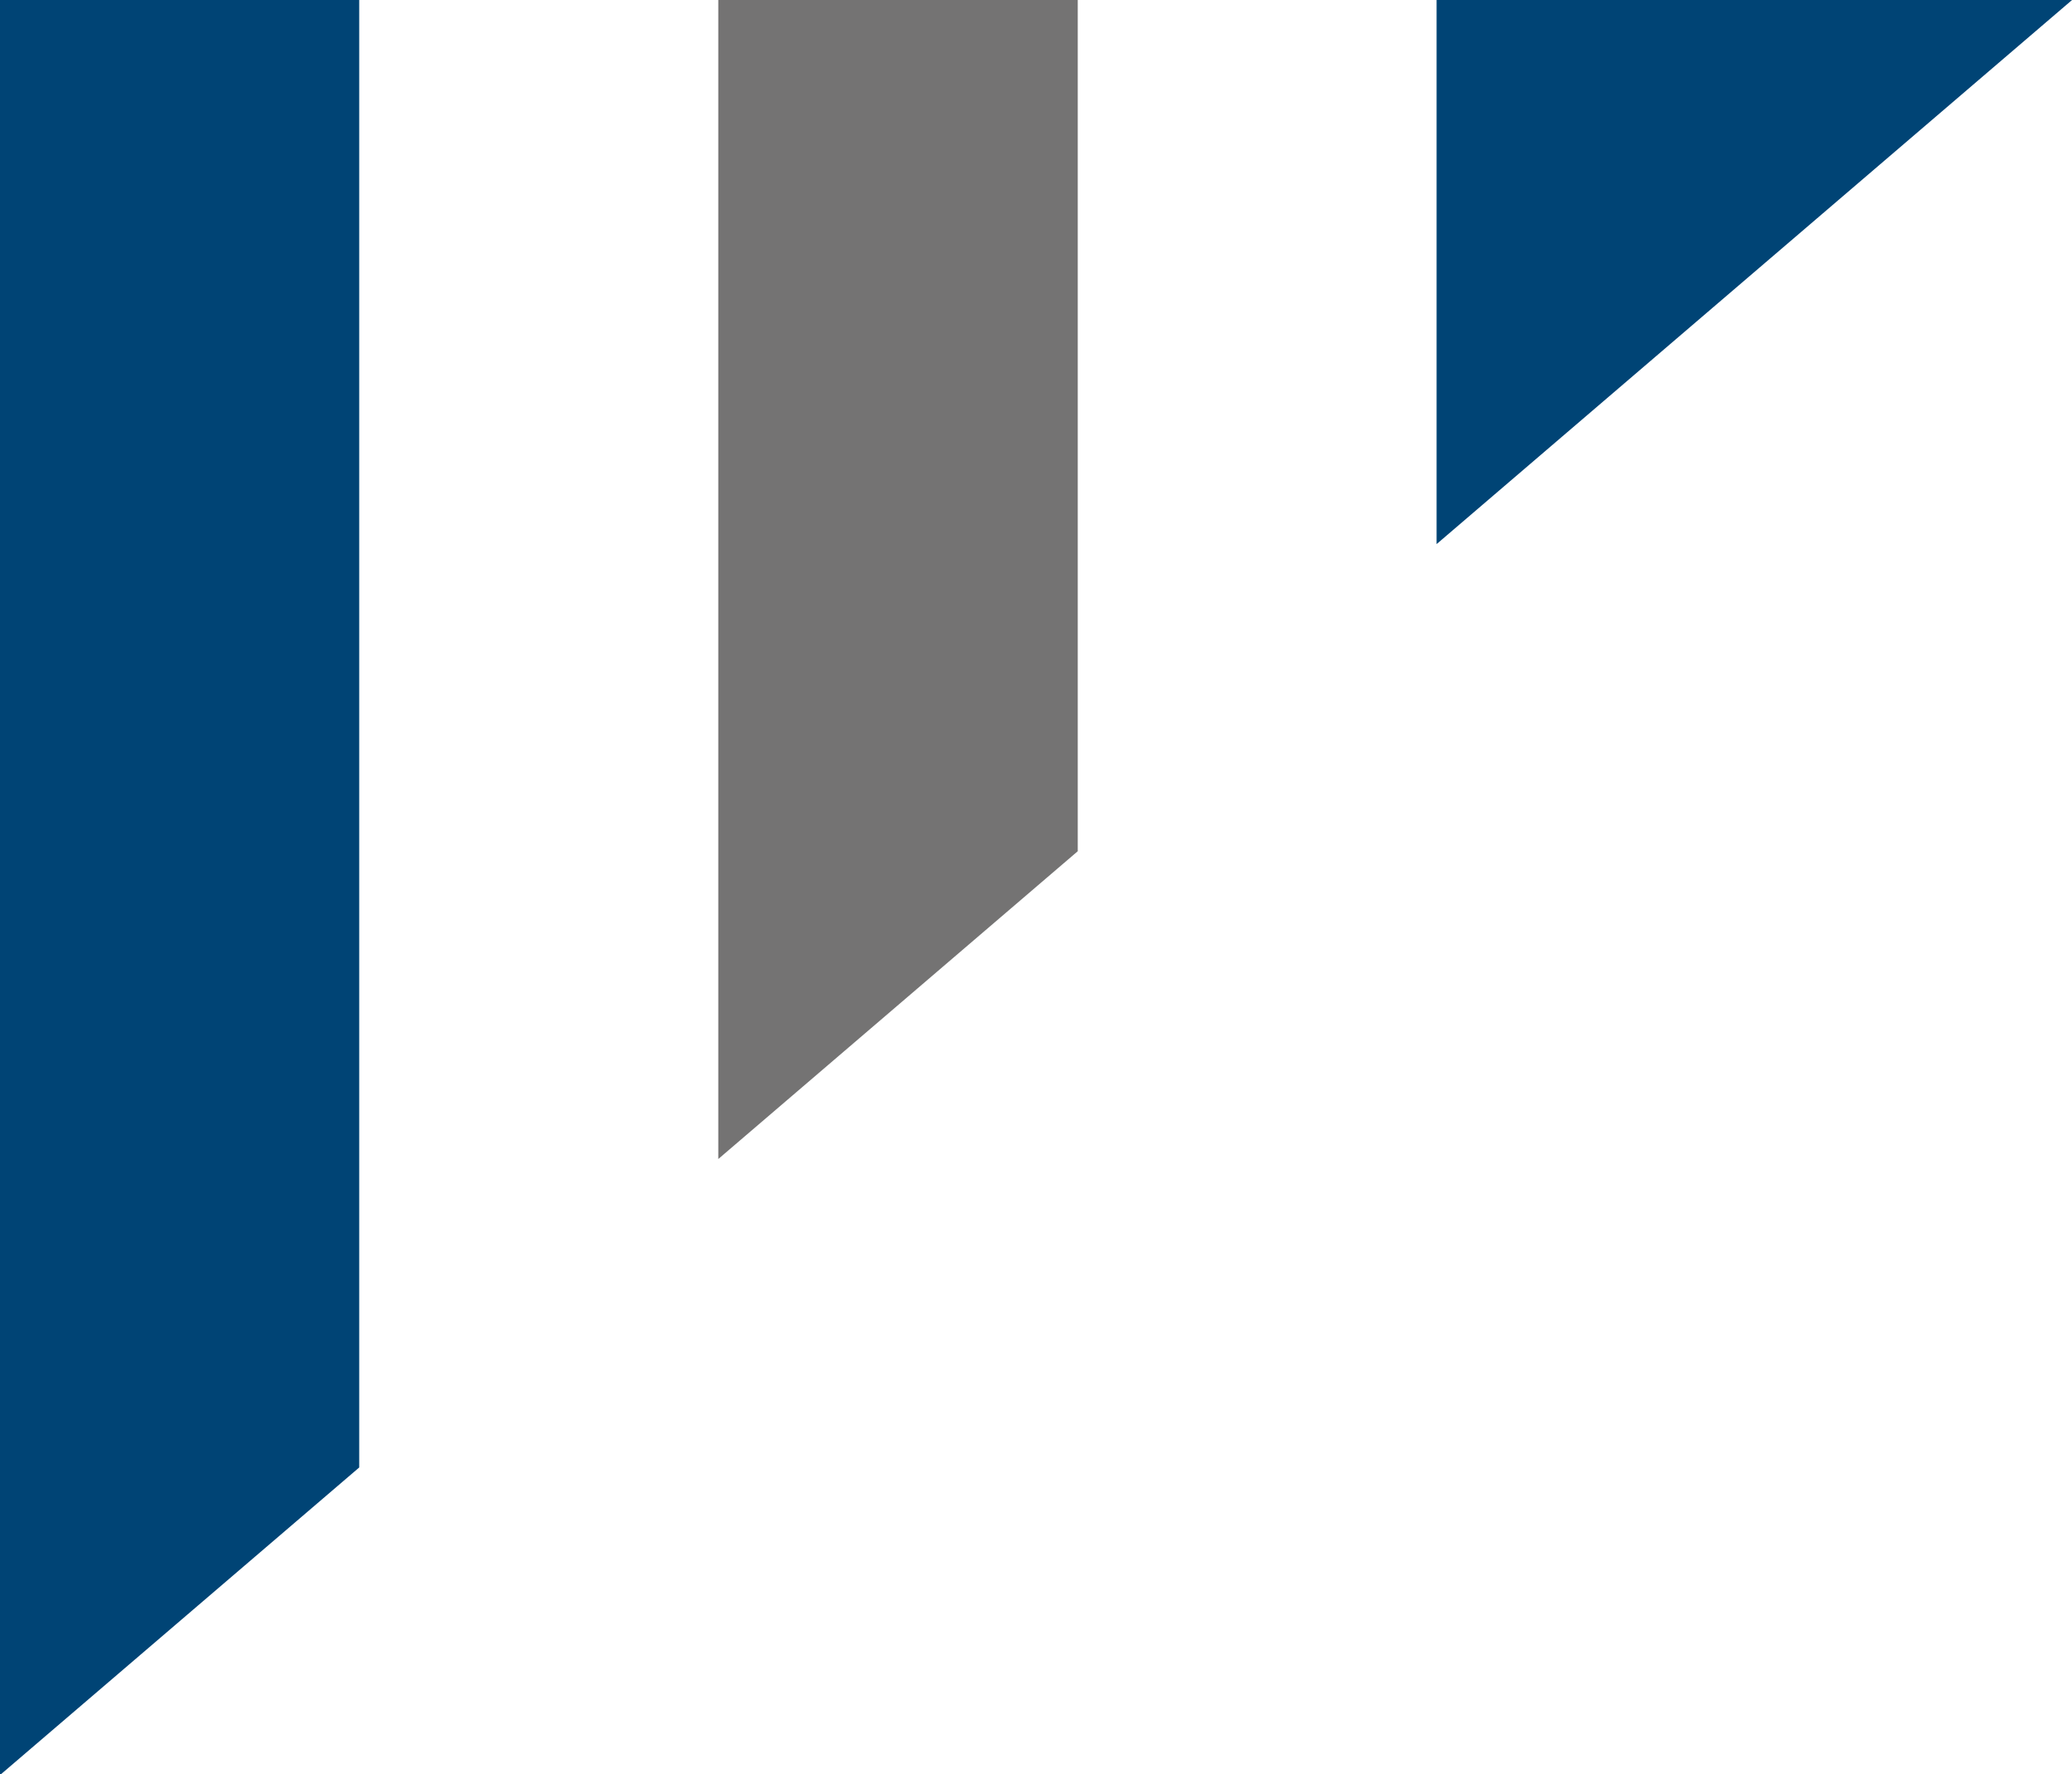 <svg width="34.815mm" height="29.804mm" version="1.1" viewBox="0 0 34.815 29.804" xmlns="http://www.w3.org/2000/svg">
 <defs>
  <clipPath id="clipPath34">
   <path transform="translate(-150.58 -758.99)" d="M 0,825.864 H 400.734 V 0 H 0 Z"/>
  </clipPath>
  <clipPath id="clipPath36">
   <path transform="translate(-103.22 -718.45)" d="M 0,825.864 H 400.734 V 0 H 0 Z"/>
  </clipPath>
  <clipPath id="clipPath38">
   <path transform="translate(-68.997 -758.99)" d="M 0,825.864 H 400.734 V 0 H 0 Z"/>
  </clipPath>
 </defs>
 <g transform="translate(-28.31 -117.48)">
  <path transform="matrix(.353 0 0 -.353 63.126 117.48)" d="m0 0h-30.248v-25.894z" clip-path="url(#clipPath34)" fill="#004475"/>
  <path transform="matrix(.353 0 0 -.353 46.419 131.78)" d="m0 0v40.541h-17.11v-55.188z" clip-path="url(#clipPath36)" fill="#747373"/>
  <path transform="matrix(.353 0 0 -.353 34.346 117.48)" d="m0 0h-17.11v-84.483l17.11 14.647z" clip-path="url(#clipPath38)" fill="#004475"/>
 </g>
</svg>
